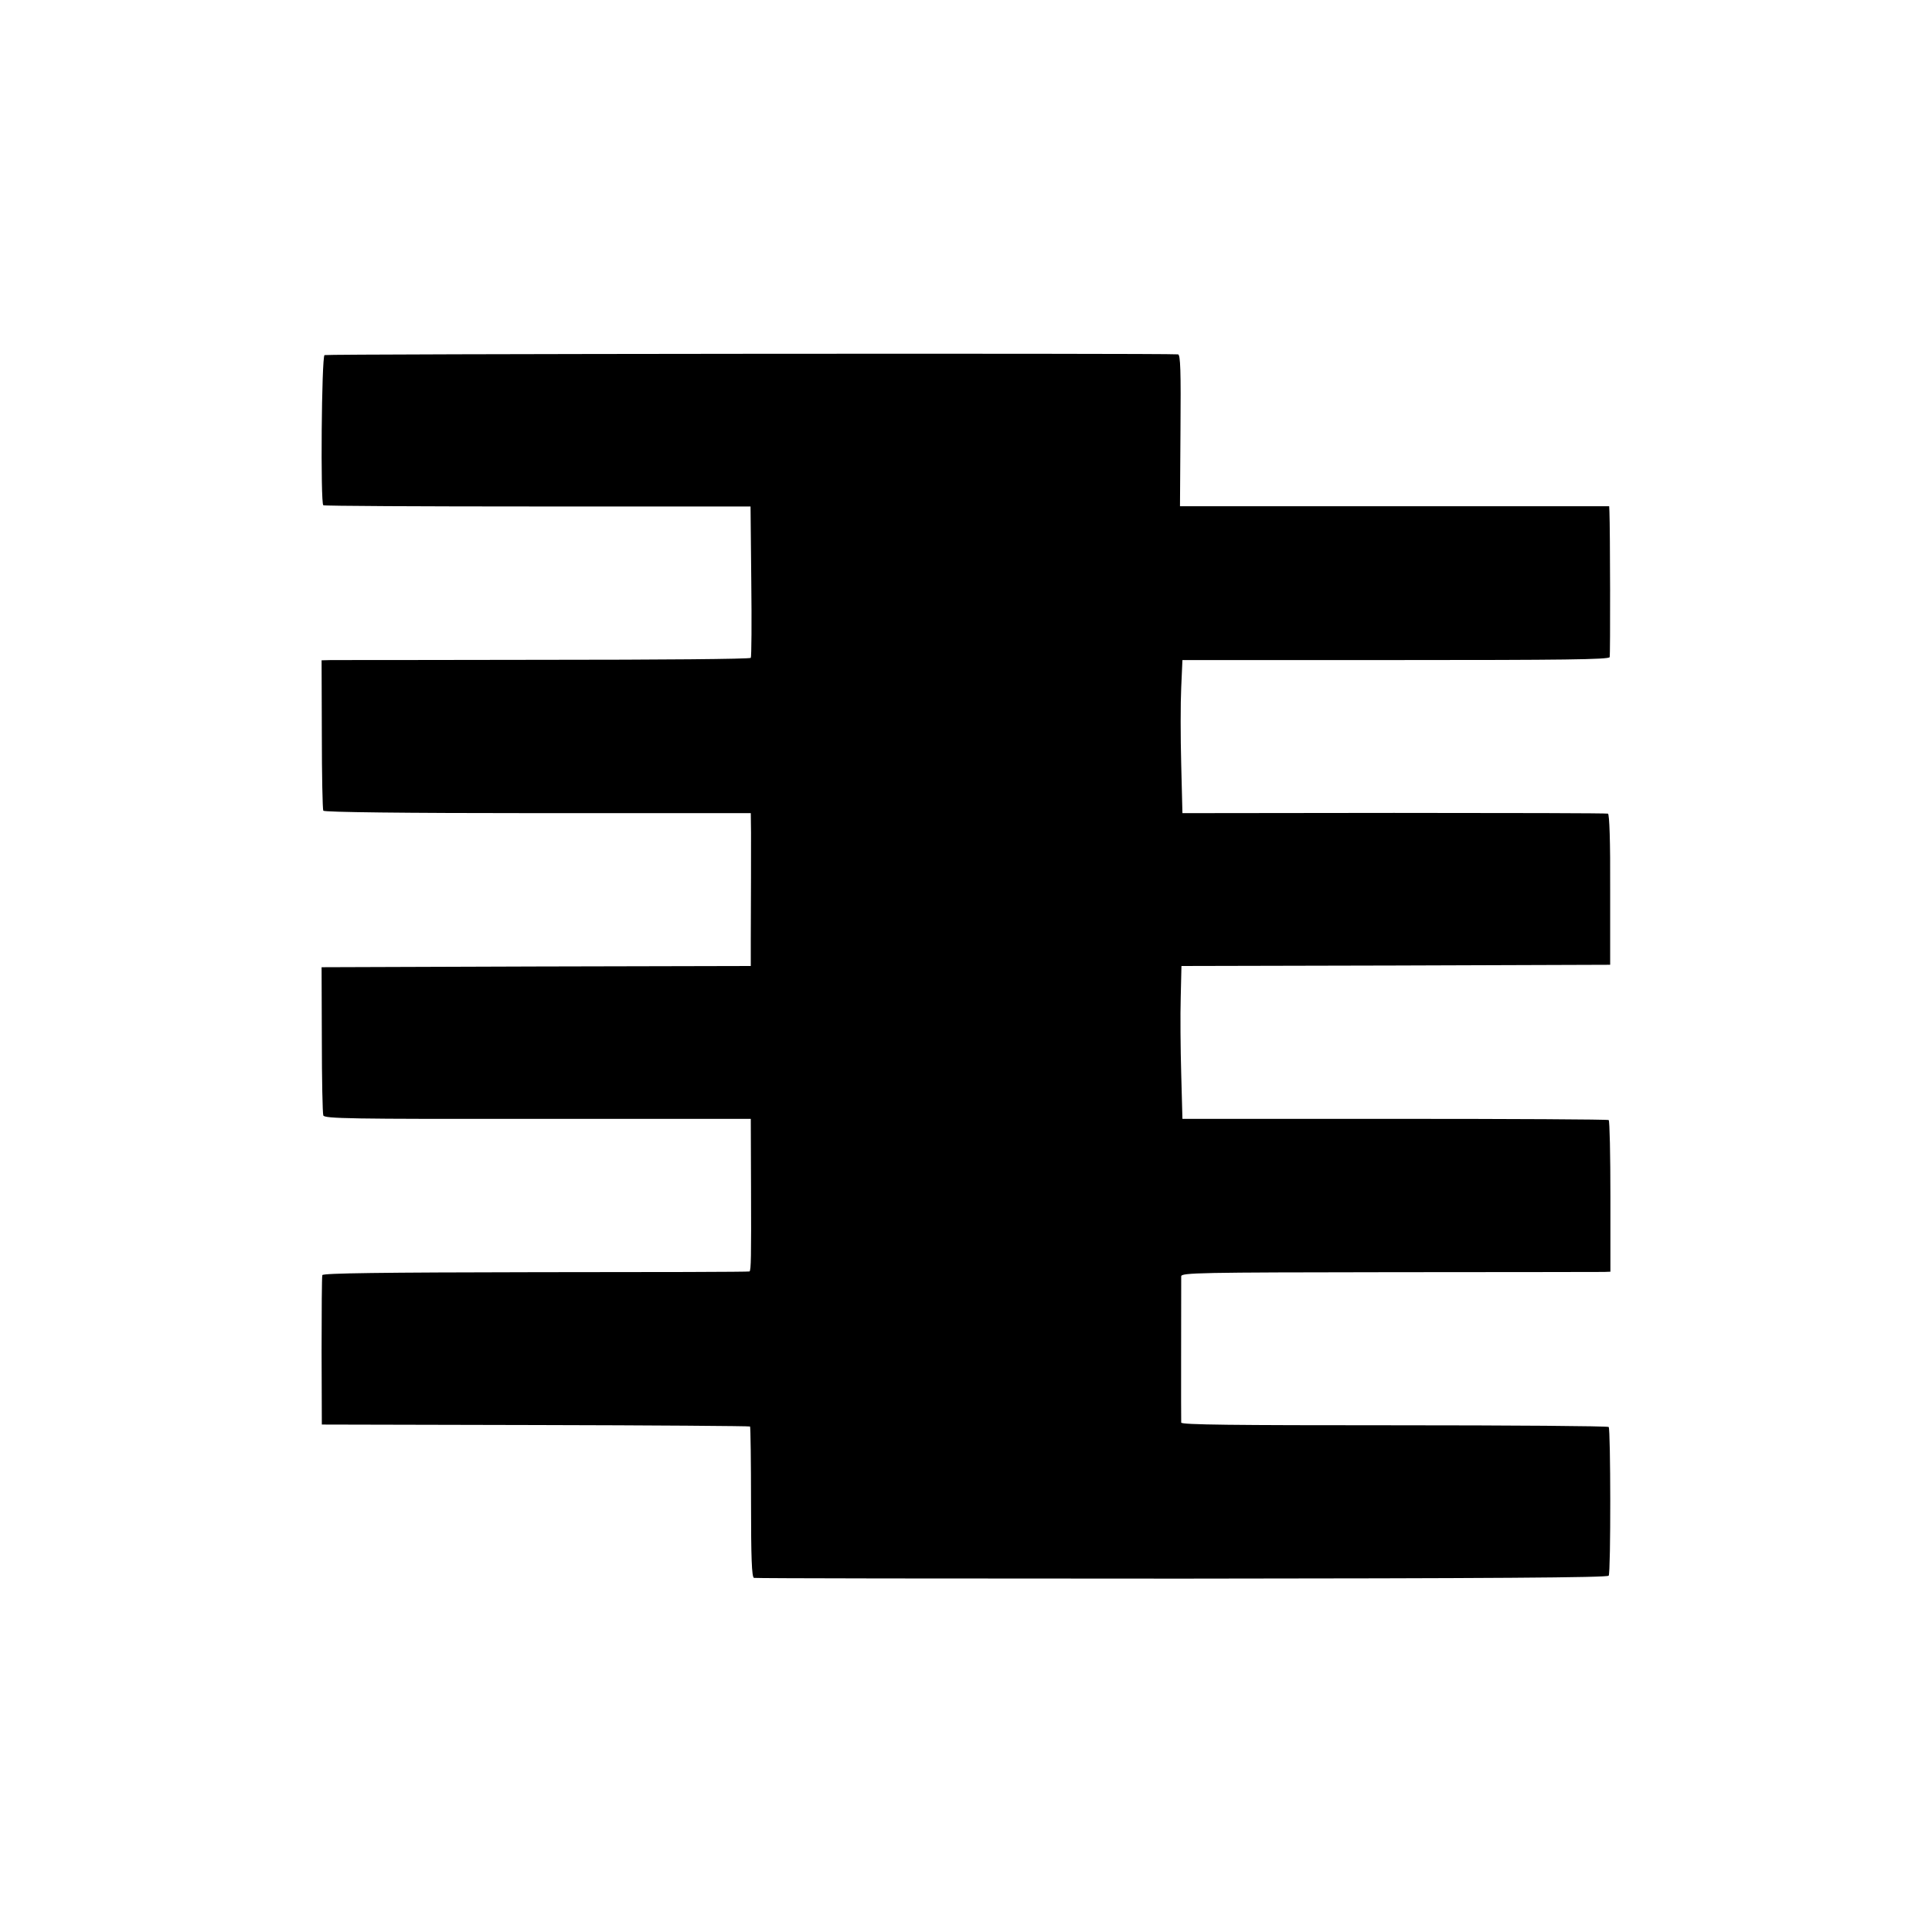 <?xml version="1.0" standalone="no"?>
<!DOCTYPE svg PUBLIC "-//W3C//DTD SVG 20010904//EN"
 "http://www.w3.org/TR/2001/REC-SVG-20010904/DTD/svg10.dtd">
<svg version="1.0" xmlns="http://www.w3.org/2000/svg"
 width="790pt" height="790pt" viewBox="0 0 790 790"
 preserveAspectRatio="xMidYMid meet">
<g transform="translate(0,790) scale(0.1,-0.1)"
fill="#000000" stroke="none">
<path d="M1327 6448 c-12 -7 -17 -607 -5 -614 4 -3 399 -5 877 -5 l870 0 3
-305 c2 -168 1 -310 -2 -314 -3 -5 -381 -8 -840 -8 -459 -1 -853 -1 -875 -1
l-40 -1 1 -303 c0 -166 3 -307 6 -312 4 -6 327 -10 877 -10 l871 0 1 -80 c0
-84 0 -259 -1 -437 l0 -108 -877 -2 -878 -3 1 -295 c0 -163 3 -302 6 -311 5
-13 107 -15 877 -14 l871 0 1 -285 c1 -283 0 -332 -6 -339 -2 -2 -395 -3 -874
-3 -632 -1 -871 -4 -873 -12 -2 -6 -3 -146 -3 -311 l1 -300 873 -2 c480 -1
875 -4 878 -6 2 -3 4 -143 4 -310 0 -227 3 -306 12 -309 7 -2 794 -3 1750 -3
1261 1 1740 4 1745 12 9 14 8 600 0 608 -4 4 -398 7 -877 7 -658 0 -871 2
-871 11 -1 9 0 520 0 598 0 15 74 16 853 17 468 0 863 1 877 1 l25 1 0 307 c0
170 -3 310 -7 313 -3 3 -397 5 -875 5 l-868 0 -5 185 c-3 102 -4 242 -2 312
l3 128 876 2 877 3 0 307 c1 197 -3 309 -9 311 -5 2 -399 3 -875 3 l-865 -1
-5 200 c-3 110 -3 251 0 313 l5 113 872 0 c679 0 872 2 875 12 3 10 2 525 -1
595 l-1 22 -337 0 c-186 0 -581 0 -878 0 l-540 0 2 310 c2 242 0 310 -10 311
-65 5 -3482 2 -3490 -3z"/>
</g>
</svg>
